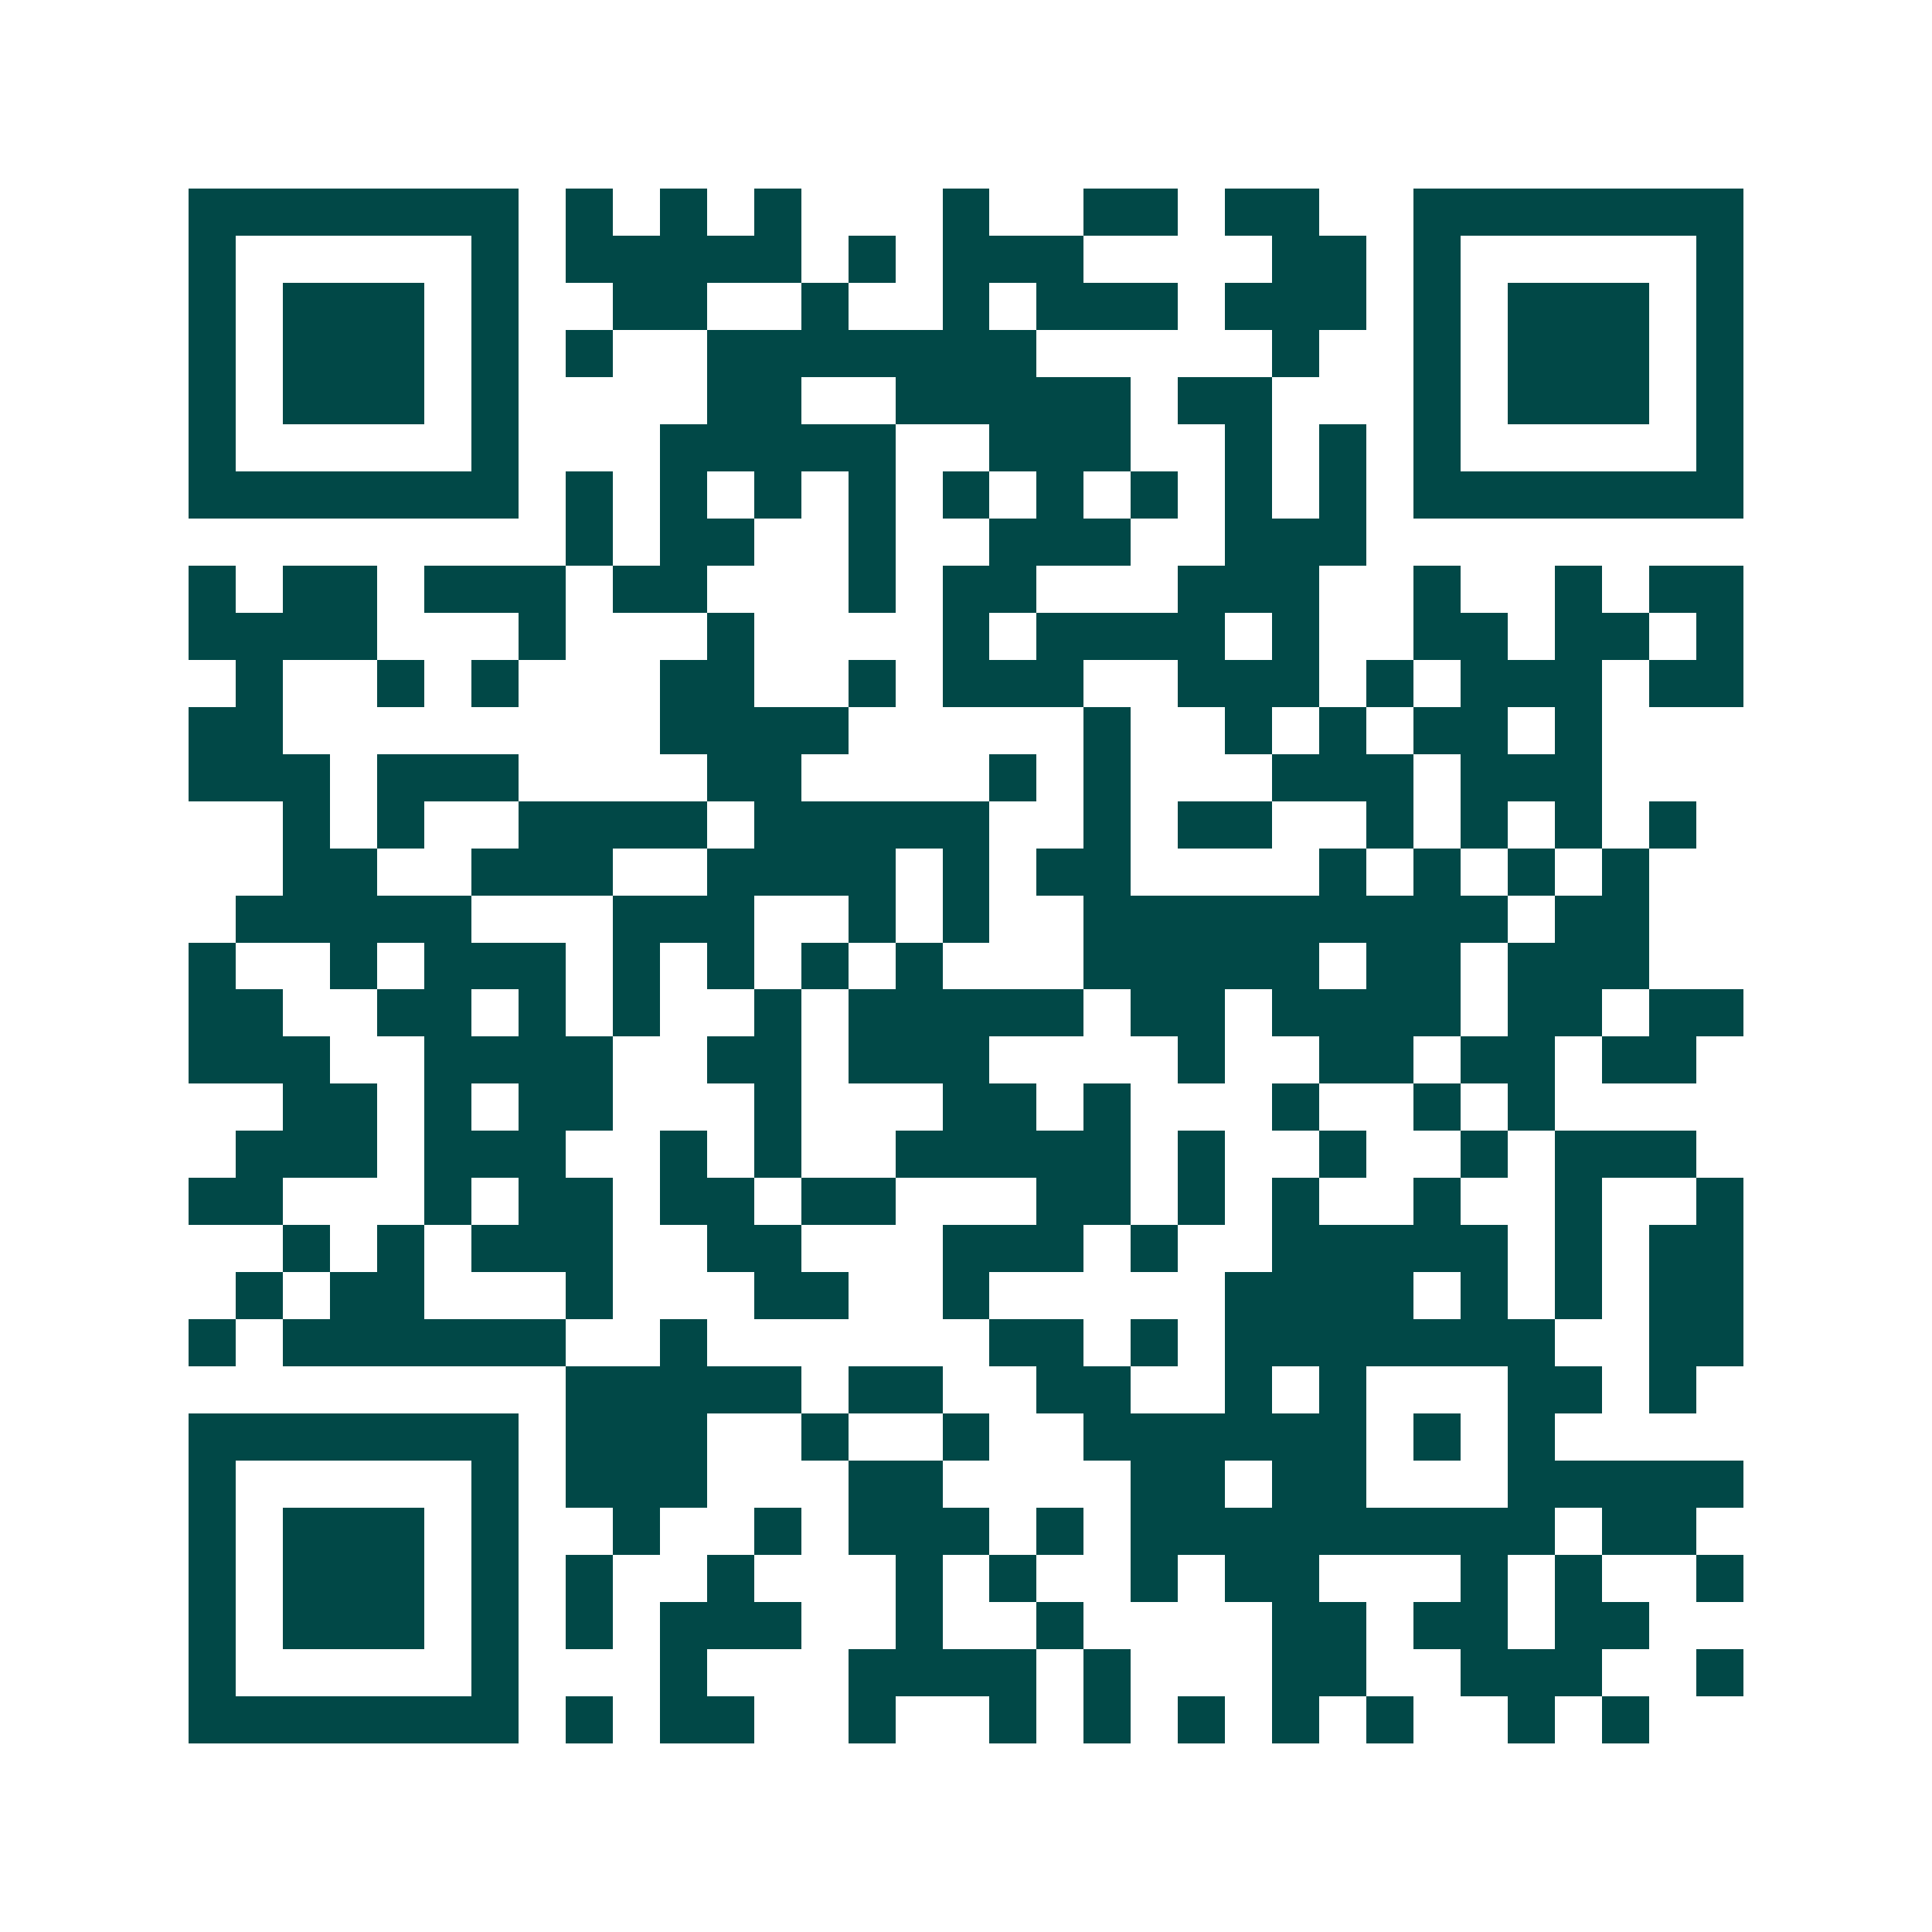 <svg xmlns="http://www.w3.org/2000/svg" width="200" height="200" viewBox="0 0 41 41" shape-rendering="crispEdges"><path fill="#ffffff" d="M0 0h41v41H0z"/><path stroke="#014847" d="M4 4.5h7m1 0h1m1 0h1m1 0h1m3 0h1m2 0h2m1 0h2m2 0h7M4 5.5h1m5 0h1m1 0h5m1 0h1m1 0h3m4 0h2m1 0h1m5 0h1M4 6.5h1m1 0h3m1 0h1m2 0h2m2 0h1m2 0h1m1 0h3m1 0h3m1 0h1m1 0h3m1 0h1M4 7.5h1m1 0h3m1 0h1m1 0h1m2 0h7m5 0h1m2 0h1m1 0h3m1 0h1M4 8.5h1m1 0h3m1 0h1m4 0h2m2 0h5m1 0h2m3 0h1m1 0h3m1 0h1M4 9.5h1m5 0h1m3 0h5m2 0h3m2 0h1m1 0h1m1 0h1m5 0h1M4 10.5h7m1 0h1m1 0h1m1 0h1m1 0h1m1 0h1m1 0h1m1 0h1m1 0h1m1 0h1m1 0h7M12 11.5h1m1 0h2m2 0h1m2 0h3m2 0h3M4 12.5h1m1 0h2m1 0h3m1 0h2m3 0h1m1 0h2m3 0h3m2 0h1m2 0h1m1 0h2M4 13.5h4m3 0h1m3 0h1m4 0h1m1 0h4m1 0h1m2 0h2m1 0h2m1 0h1M5 14.5h1m2 0h1m1 0h1m3 0h2m2 0h1m1 0h3m2 0h3m1 0h1m1 0h3m1 0h2M4 15.5h2m8 0h4m5 0h1m2 0h1m1 0h1m1 0h2m1 0h1M4 16.5h3m1 0h3m4 0h2m4 0h1m1 0h1m3 0h3m1 0h3M6 17.5h1m1 0h1m2 0h4m1 0h5m2 0h1m1 0h2m2 0h1m1 0h1m1 0h1m1 0h1M6 18.5h2m2 0h3m2 0h4m1 0h1m1 0h2m4 0h1m1 0h1m1 0h1m1 0h1M5 19.5h5m3 0h3m2 0h1m1 0h1m2 0h9m1 0h2M4 20.5h1m2 0h1m1 0h3m1 0h1m1 0h1m1 0h1m1 0h1m3 0h5m1 0h2m1 0h3M4 21.5h2m2 0h2m1 0h1m1 0h1m2 0h1m1 0h5m1 0h2m1 0h4m1 0h2m1 0h2M4 22.5h3m2 0h4m2 0h2m1 0h3m4 0h1m2 0h2m1 0h2m1 0h2M6 23.5h2m1 0h1m1 0h2m3 0h1m3 0h2m1 0h1m3 0h1m2 0h1m1 0h1M5 24.5h3m1 0h3m2 0h1m1 0h1m2 0h5m1 0h1m2 0h1m2 0h1m1 0h3M4 25.5h2m3 0h1m1 0h2m1 0h2m1 0h2m3 0h2m1 0h1m1 0h1m2 0h1m2 0h1m2 0h1M6 26.5h1m1 0h1m1 0h3m2 0h2m3 0h3m1 0h1m2 0h5m1 0h1m1 0h2M5 27.5h1m1 0h2m3 0h1m3 0h2m2 0h1m5 0h4m1 0h1m1 0h1m1 0h2M4 28.5h1m1 0h6m2 0h1m6 0h2m1 0h1m1 0h7m2 0h2M12 29.5h5m1 0h2m2 0h2m2 0h1m1 0h1m3 0h2m1 0h1M4 30.5h7m1 0h3m2 0h1m2 0h1m2 0h6m1 0h1m1 0h1M4 31.5h1m5 0h1m1 0h3m3 0h2m4 0h2m1 0h2m3 0h5M4 32.5h1m1 0h3m1 0h1m2 0h1m2 0h1m1 0h3m1 0h1m1 0h9m1 0h2M4 33.5h1m1 0h3m1 0h1m1 0h1m2 0h1m3 0h1m1 0h1m2 0h1m1 0h2m3 0h1m1 0h1m2 0h1M4 34.5h1m1 0h3m1 0h1m1 0h1m1 0h3m2 0h1m2 0h1m4 0h2m1 0h2m1 0h2M4 35.5h1m5 0h1m3 0h1m3 0h4m1 0h1m3 0h2m2 0h3m2 0h1M4 36.5h7m1 0h1m1 0h2m2 0h1m2 0h1m1 0h1m1 0h1m1 0h1m1 0h1m2 0h1m1 0h1"/></svg>
